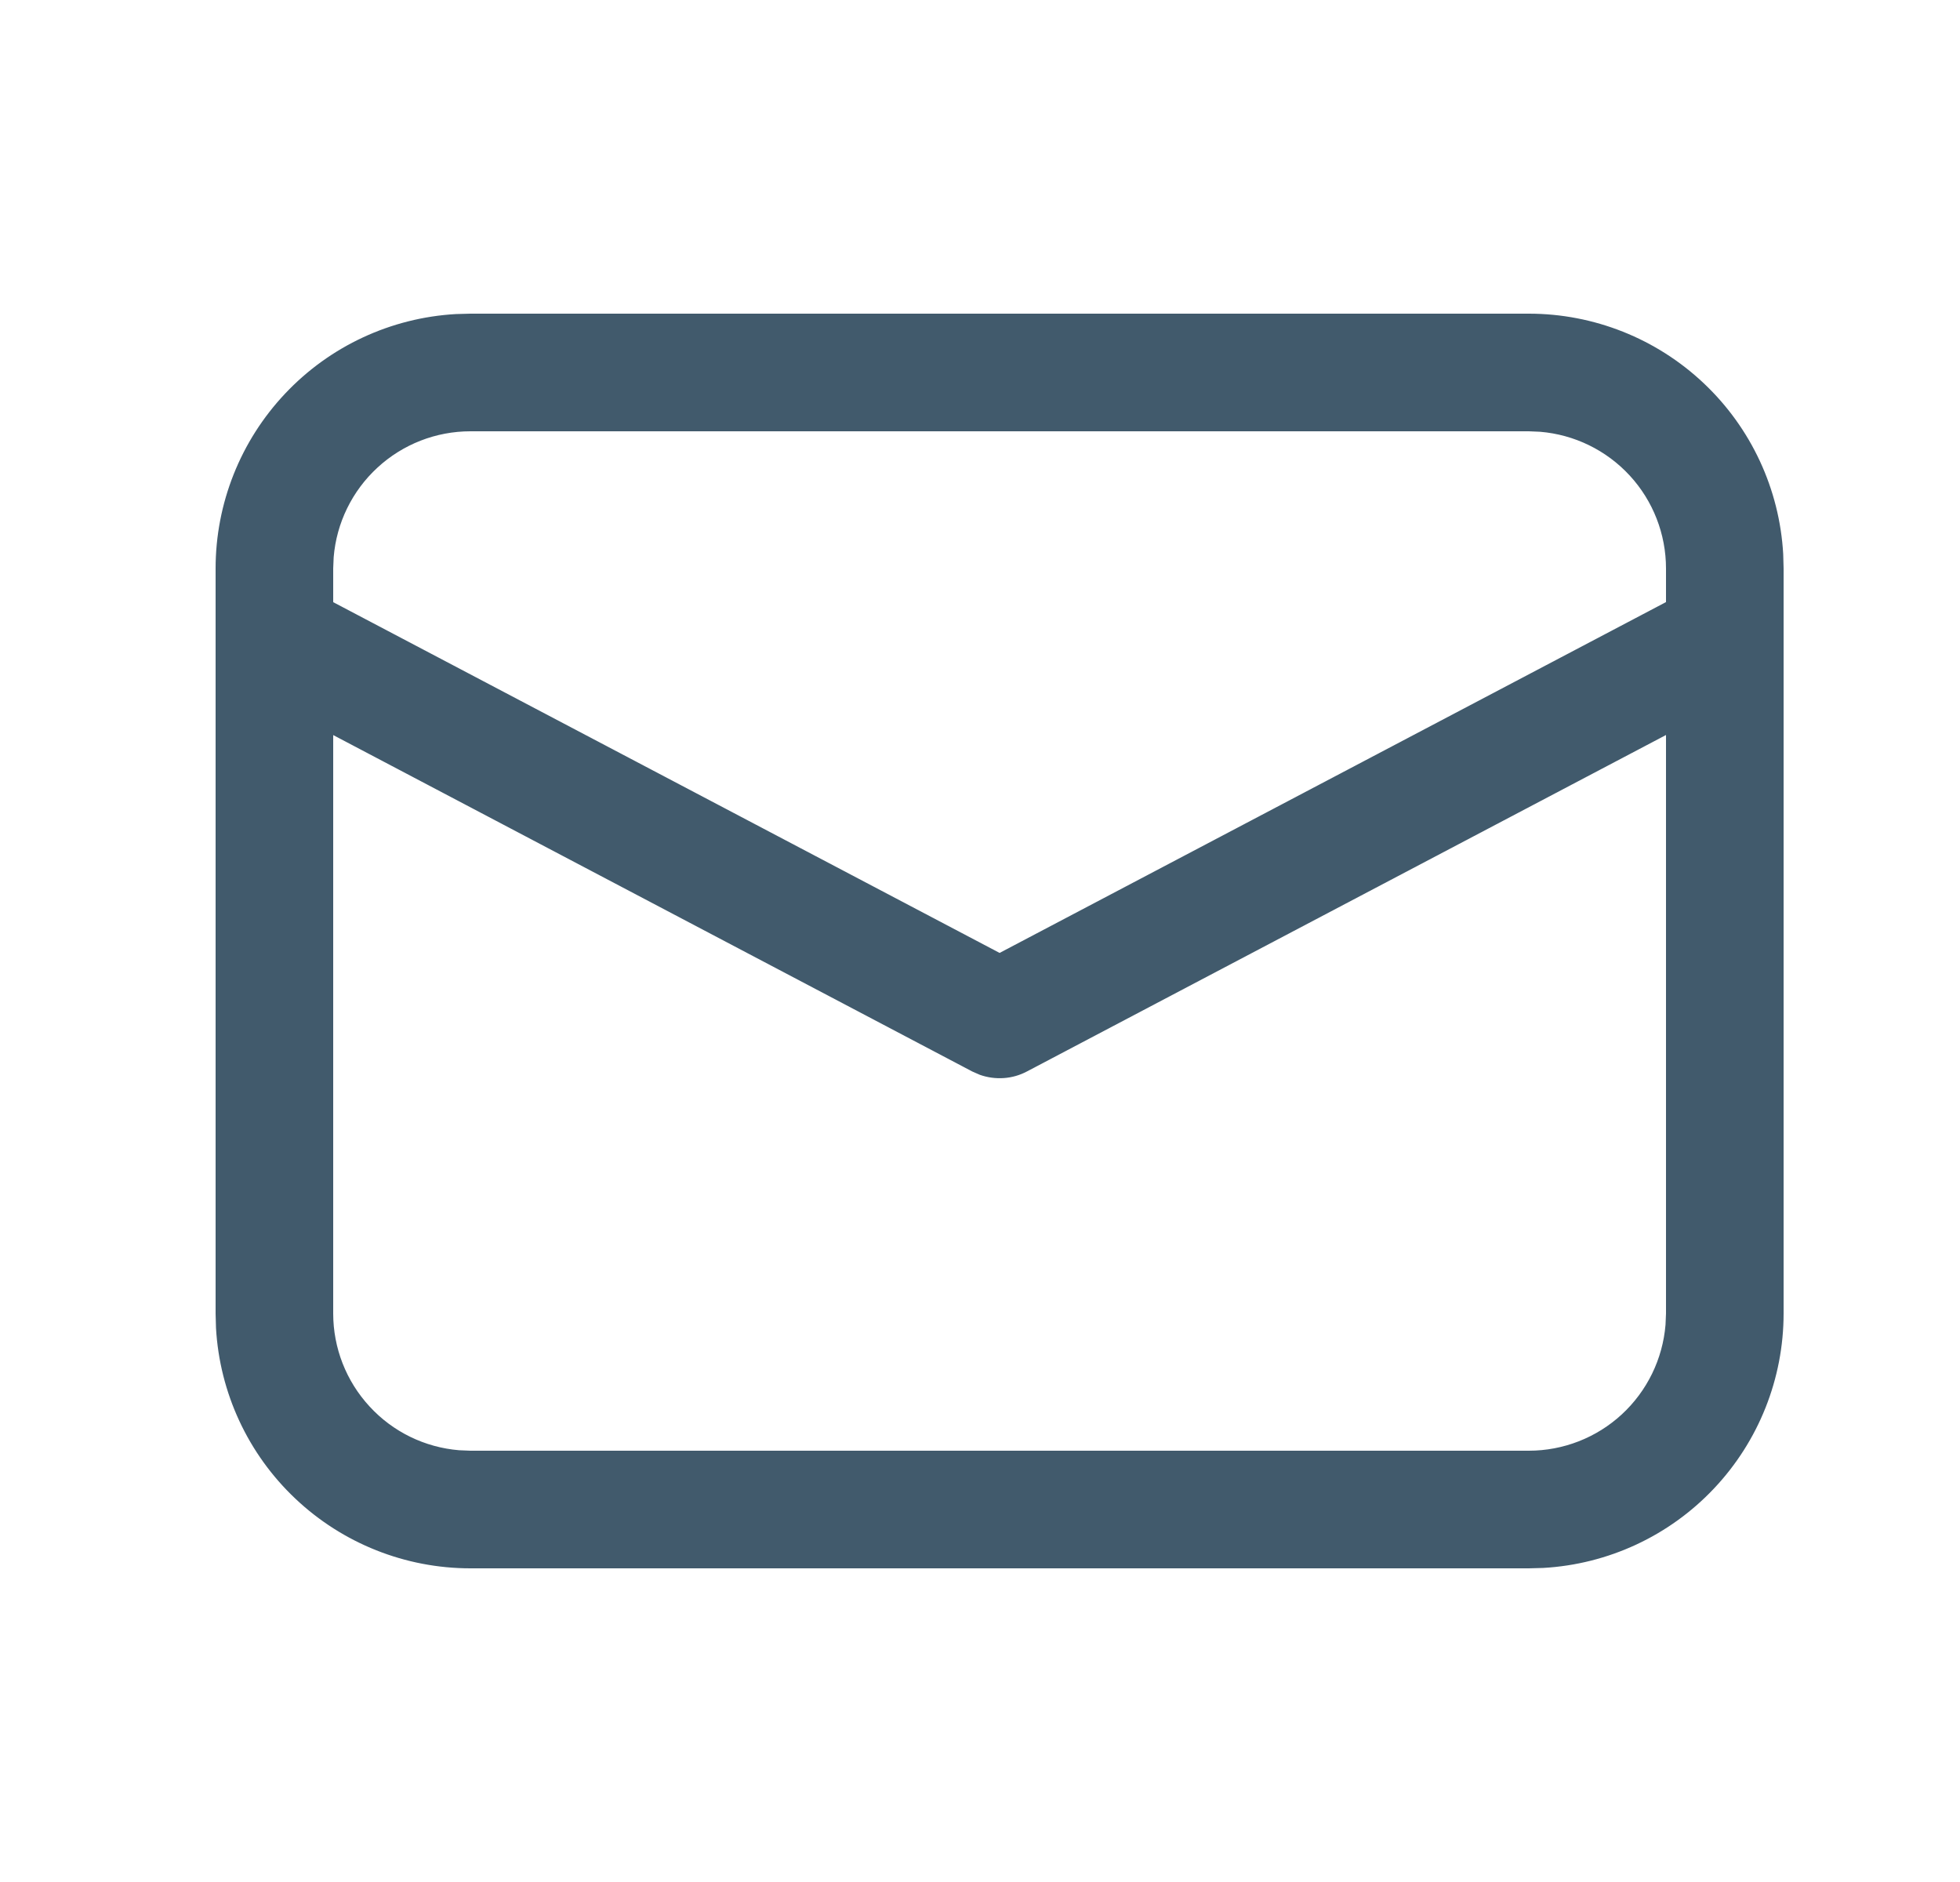<svg width="25" height="24" viewBox="0 0 25 24" fill="none" xmlns="http://www.w3.org/2000/svg">
<path d="M6 4H19.5C20.33 4 21.129 4.318 21.732 4.888C22.336 5.458 22.698 6.237 22.745 7.066L22.75 7.25V16.75C22.75 17.58 22.432 18.379 21.862 18.982C21.292 19.586 20.513 19.948 19.684 19.995L19.5 20H6C5.17 20 4.371 19.682 3.768 19.112C3.164 18.542 2.802 17.763 2.755 16.934L2.75 16.75V7.25C2.75 6.42 3.068 5.621 3.638 5.018C4.208 4.414 4.987 4.052 5.816 4.005L6 4ZM21.25 9.373L13.1 13.663C13.008 13.712 12.907 13.741 12.803 13.748C12.699 13.755 12.595 13.741 12.497 13.706L12.401 13.664L4.25 9.374V16.75C4.25 17.189 4.415 17.612 4.713 17.935C5.01 18.259 5.418 18.458 5.856 18.494L6 18.5H19.5C19.939 18.5 20.363 18.335 20.686 18.037C21.009 17.739 21.208 17.331 21.244 16.893L21.25 16.75V9.373ZM19.5 5.5H6C5.561 5.5 5.138 5.665 4.815 5.963C4.492 6.26 4.292 6.668 4.256 7.106L4.25 7.25V7.679L12.75 12.152L21.25 7.678V7.25C21.25 6.811 21.085 6.387 20.787 6.064C20.489 5.741 20.081 5.542 19.643 5.506L19.5 5.5Z" fill="#415A6C"/>
</svg>
